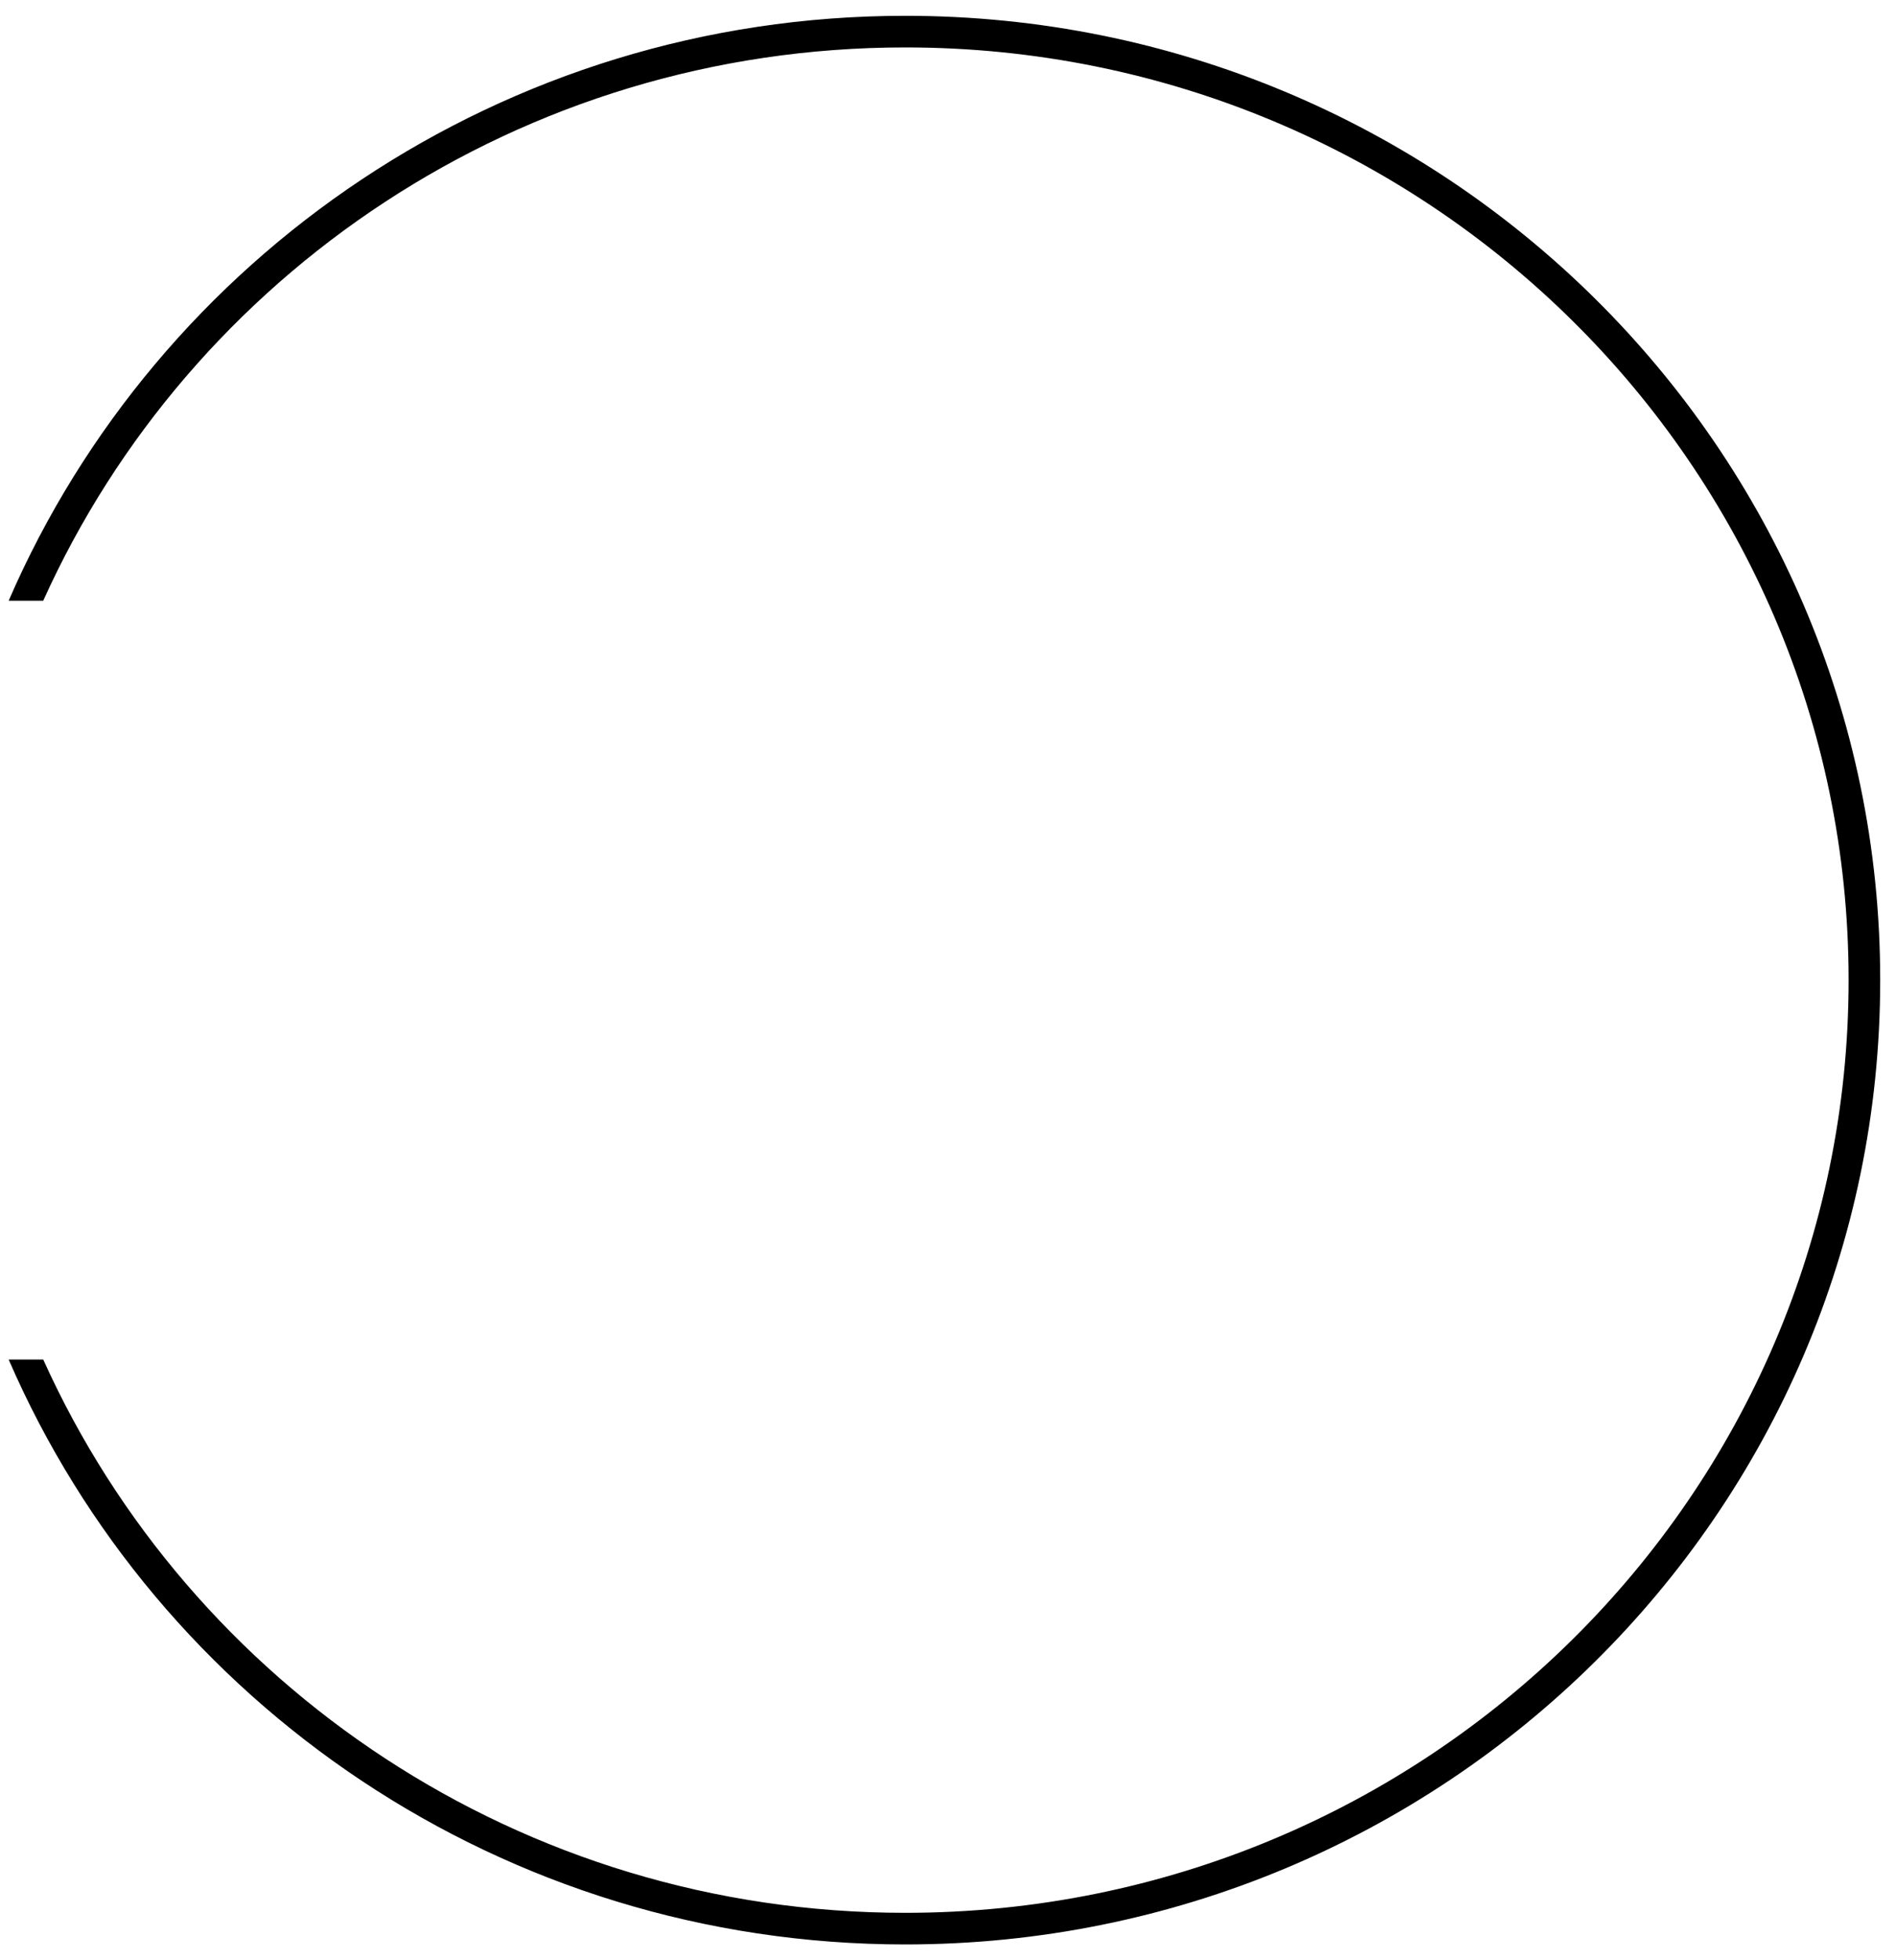 <svg width="60" height="62" viewBox="0 0 60 62" fill="none" xmlns="http://www.w3.org/2000/svg">
<path fill-rule="evenodd" clip-rule="evenodd" d="M1.368 19C6.019 8.69 16.481 1.5 28.647 1.5C45.14 1.5 58.5 14.713 58.5 31C58.5 47.287 45.14 60.5 28.647 60.5C16.481 60.5 6.019 53.31 1.368 43H0.274C4.989 53.881 15.921 61.5 28.647 61.5C45.681 61.5 59.5 47.85 59.5 31C59.5 14.15 45.681 0.5 28.647 0.5C15.921 0.5 4.989 8.119 0.274 19H1.368Z" fill="black"/>
</svg>
